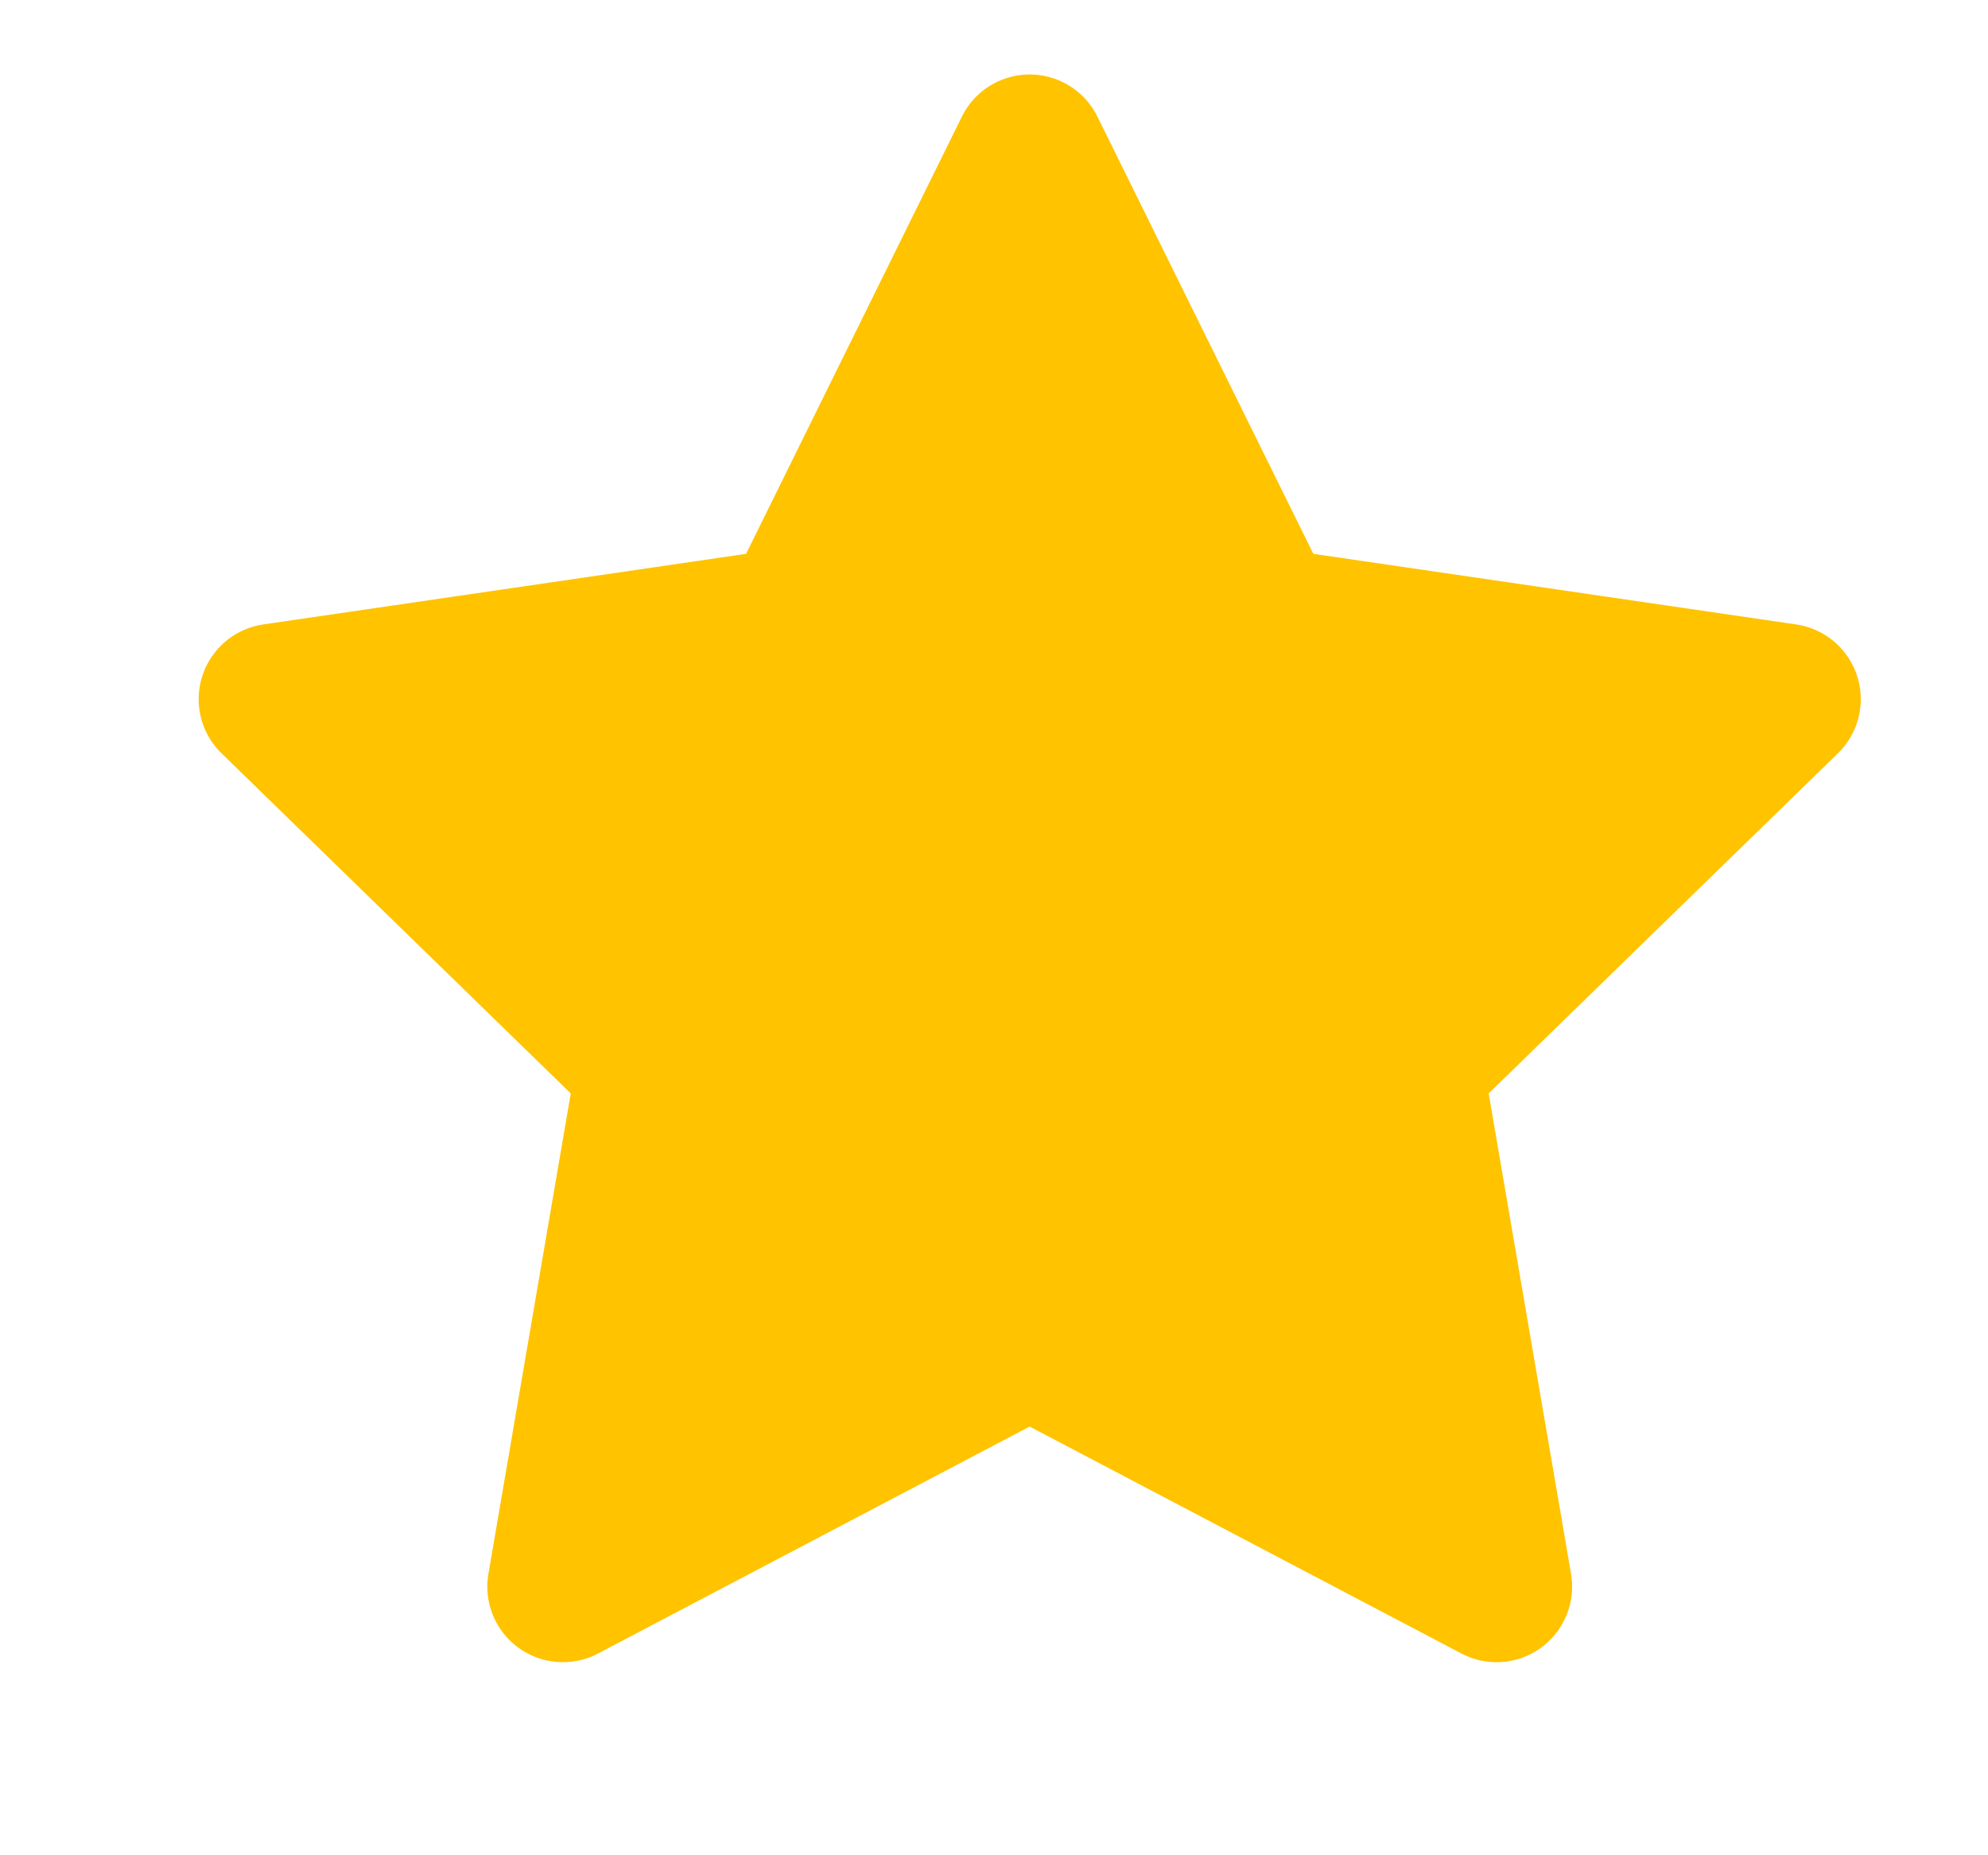 <svg width="15" height="14" viewBox="0 0 15 14" fill="none" xmlns="http://www.w3.org/2000/svg">
<g clip-path="url(#clip0_25_1294)">
<path d="M7.769 1.132L9.531 4.7L13.47 5.276L10.62 8.052L11.292 11.973L7.769 10.121L4.247 11.973L4.919 8.052L2.069 5.276L6.008 4.7L7.769 1.132Z" fill="#FFC300" stroke="#FFC300" stroke-width="1.14" stroke-linecap="round" stroke-linejoin="round"/>
</g>
<defs>
<clipPath id="clip0_25_1294">
<rect width="13.68" height="13.68" fill="white" transform="translate(0.93 -0.008)"/>
</clipPath>
</defs>
</svg>
